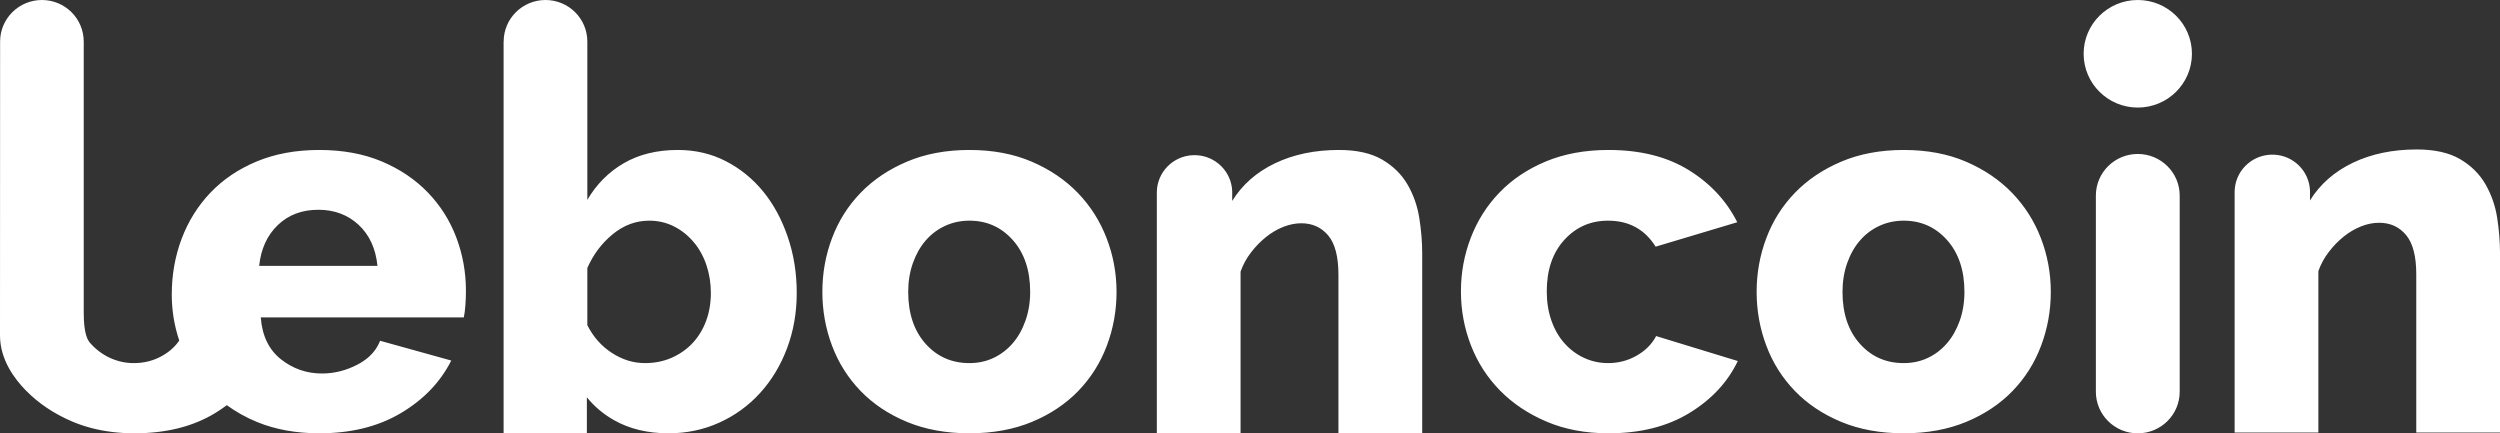 <svg width="75" height="13" viewBox="0 0 75 13" fill="none" xmlns="http://www.w3.org/2000/svg">
<rect x="0" y="0" width="75" height="13" fill="#333333" stroke="none"/>
<path fill-rule="evenodd" clip-rule="evenodd" d="M65.391 11.751C65.391 12.441 64.828 13 64.133 13C63.439 13 62.876 12.441 62.876 11.751V5.868C62.876 5.178 63.439 4.619 64.133 4.619C64.828 4.619 65.391 5.178 65.391 5.868V11.751ZM65.758 1.613C65.758 2.504 65.031 3.227 64.133 3.227C63.236 3.227 62.509 2.504 62.509 1.613C62.509 0.722 63.236 0 64.133 0C65.031 0 65.758 0.722 65.758 1.613ZM69.3 5.808V6.012C69.604 5.524 70.033 5.147 70.588 4.882C71.142 4.617 71.781 4.484 72.503 4.484C73.037 4.484 73.469 4.58 73.799 4.772C74.129 4.965 74.382 5.215 74.56 5.521C74.738 5.828 74.856 6.163 74.914 6.527C74.971 6.891 75 7.244 75 7.588V12.975H72.488V8.227C72.488 7.687 72.386 7.294 72.181 7.05C71.977 6.805 71.708 6.683 71.373 6.683C71.195 6.683 71.014 6.719 70.831 6.792C70.648 6.865 70.475 6.966 70.313 7.096C70.15 7.226 70.001 7.38 69.866 7.556C69.729 7.733 69.624 7.925 69.551 8.133V12.975H67.039V5.777V5.748C67.047 5.147 67.528 4.661 68.131 4.64H68.211C68.802 4.661 69.276 5.13 69.3 5.717V5.808ZM23.634 7.112C23.456 6.587 23.211 6.132 22.897 5.747C22.583 5.363 22.208 5.058 21.774 4.835C21.339 4.611 20.86 4.499 20.337 4.499C19.709 4.499 19.167 4.632 18.712 4.897C18.257 5.162 17.893 5.529 17.62 5.996V1.257H17.619C17.619 1.253 17.62 1.25 17.62 1.246C17.62 0.558 17.058 1.04352e-05 16.365 1.04352e-05C15.672 1.04352e-05 15.11 0.558 15.11 1.246C15.11 1.25 15.111 1.253 15.111 1.257H15.108V12.99H15.18V12.991H17.606V11.92C17.831 12.195 18.1 12.423 18.414 12.601C18.879 12.866 19.426 12.999 20.055 12.999C20.599 12.999 21.107 12.892 21.578 12.679C22.049 12.466 22.457 12.17 22.802 11.79C23.148 11.411 23.417 10.964 23.611 10.449C23.805 9.934 23.902 9.381 23.902 8.788C23.902 8.195 23.813 7.637 23.634 7.112ZM21.185 9.622C21.091 9.877 20.957 10.098 20.785 10.285C20.612 10.472 20.402 10.62 20.157 10.73C19.911 10.839 19.641 10.893 19.348 10.893C19.002 10.893 18.673 10.792 18.359 10.589C18.045 10.387 17.799 10.109 17.62 9.755V8.04C17.799 7.634 18.052 7.296 18.382 7.026C18.712 6.756 19.076 6.62 19.474 6.62C19.746 6.62 19.994 6.678 20.219 6.792C20.444 6.906 20.641 7.062 20.808 7.26C20.976 7.457 21.104 7.689 21.193 7.954C21.282 8.219 21.326 8.497 21.326 8.788C21.326 9.09 21.279 9.368 21.185 9.622ZM36.966 5.823V6.028C37.269 5.539 37.698 5.162 38.254 4.897C38.808 4.632 39.447 4.499 40.169 4.499C40.703 4.499 41.135 4.596 41.465 4.788C41.794 4.98 42.048 5.23 42.226 5.536C42.404 5.843 42.522 6.179 42.579 6.542C42.637 6.906 42.666 7.26 42.666 7.603V12.99H40.153V8.242C40.153 7.702 40.051 7.309 39.847 7.065C39.643 6.821 39.373 6.698 39.038 6.698C38.86 6.698 38.68 6.735 38.497 6.807C38.313 6.88 38.141 6.982 37.979 7.112C37.816 7.242 37.667 7.395 37.531 7.572C37.395 7.749 37.29 7.941 37.217 8.149V12.99H34.705V5.792V5.763C34.712 5.163 35.194 4.676 35.796 4.655H35.876C36.467 4.676 36.942 5.146 36.966 5.732V5.823ZM12.832 5.771C12.455 5.381 11.994 5.071 11.45 4.842C10.905 4.614 10.282 4.499 9.581 4.499C8.88 4.499 8.254 4.614 7.705 4.842C7.155 5.071 6.692 5.383 6.315 5.778C5.938 6.173 5.65 6.633 5.451 7.158C5.253 7.683 5.153 8.242 5.153 8.835C5.153 9.313 5.228 9.773 5.378 10.216C5.255 10.395 5.091 10.546 4.88 10.667C4.619 10.818 4.331 10.893 4.017 10.893C3.766 10.893 3.527 10.841 3.302 10.738C3.077 10.634 2.881 10.488 2.714 10.301C2.639 10.218 2.512 10.042 2.512 9.389V1.252C2.513 0.558 1.951 4.21421e-05 1.258 4.21421e-05C0.567 4.21421e-05 0.006 0.556 0.003 1.241L0 10.063C0 10.8 0.45 11.381 0.774 11.712C1.156 12.102 1.622 12.414 2.172 12.648C2.353 12.725 2.544 12.789 2.741 12.841C3.14 12.945 3.57 12.999 4.032 12.999C4.985 12.999 5.794 12.796 6.458 12.39C6.58 12.316 6.694 12.237 6.804 12.155C7.079 12.354 7.382 12.526 7.72 12.664C8.27 12.887 8.89 12.999 9.581 12.999C10.534 12.999 11.35 12.796 12.031 12.39C12.711 11.985 13.214 11.46 13.538 10.816L11.403 10.223C11.334 10.403 11.225 10.56 11.077 10.696C10.976 10.787 10.857 10.869 10.72 10.94C10.379 11.117 10.026 11.205 9.66 11.205C9.199 11.205 8.788 11.063 8.427 10.777C8.066 10.491 7.864 10.072 7.823 9.521H13.915C13.936 9.417 13.952 9.295 13.962 9.155C13.972 9.014 13.978 8.871 13.978 8.726C13.978 8.164 13.881 7.629 13.687 7.119C13.494 6.61 13.208 6.16 12.832 5.771ZM7.775 7.977C7.828 7.468 8.014 7.06 8.333 6.753C8.652 6.446 9.058 6.293 9.55 6.293C10.031 6.293 10.434 6.444 10.759 6.745C11.083 7.047 11.272 7.457 11.324 7.977H7.775ZM61.226 7.143C61.027 6.628 60.739 6.176 60.362 5.786C59.985 5.396 59.524 5.084 58.98 4.85C58.436 4.617 57.813 4.499 57.112 4.499C56.41 4.499 55.785 4.617 55.235 4.85C54.686 5.084 54.222 5.396 53.846 5.786C53.469 6.176 53.183 6.628 52.99 7.143C52.796 7.657 52.699 8.195 52.699 8.757C52.699 9.318 52.796 9.856 52.99 10.371C53.183 10.886 53.469 11.338 53.846 11.728C54.222 12.118 54.686 12.427 55.235 12.656C55.785 12.884 56.41 12.999 57.112 12.999C57.813 12.999 58.438 12.884 58.988 12.656C59.538 12.427 60.001 12.118 60.378 11.728C60.755 11.338 61.04 10.886 61.233 10.371C61.427 9.856 61.524 9.318 61.524 8.757C61.524 8.195 61.424 7.657 61.226 7.143ZM58.792 9.622C58.697 9.888 58.569 10.114 58.407 10.301C58.245 10.488 58.054 10.634 57.834 10.738C57.614 10.841 57.373 10.893 57.112 10.893C56.578 10.893 56.138 10.698 55.793 10.309C55.447 9.919 55.275 9.402 55.275 8.757C55.275 8.445 55.322 8.157 55.416 7.891C55.51 7.626 55.638 7.4 55.801 7.213C55.963 7.026 56.156 6.88 56.382 6.776C56.606 6.672 56.85 6.62 57.112 6.62C57.635 6.62 58.069 6.815 58.415 7.205C58.76 7.595 58.933 8.112 58.933 8.757C58.933 9.069 58.886 9.357 58.792 9.622ZM32.334 5.786C31.957 5.396 31.496 5.084 30.952 4.85C30.407 4.617 29.784 4.499 29.083 4.499C28.382 4.499 27.756 4.617 27.207 4.85C26.657 5.084 26.194 5.396 25.817 5.786C25.44 6.176 25.155 6.628 24.961 7.143C24.767 7.657 24.671 8.195 24.671 8.757C24.671 9.318 24.767 9.856 24.961 10.371C25.155 10.886 25.44 11.338 25.817 11.728C26.194 12.118 26.657 12.427 27.207 12.656C27.756 12.884 28.382 12.999 29.083 12.999C29.784 12.999 30.41 12.884 30.96 12.656C31.509 12.427 31.972 12.118 32.349 11.728C32.726 11.338 33.011 10.886 33.205 10.371C33.399 9.856 33.496 9.318 33.496 8.757C33.496 8.195 33.396 7.657 33.197 7.143C32.998 6.628 32.711 6.176 32.334 5.786ZM30.763 9.622C30.669 9.888 30.541 10.114 30.379 10.301C30.216 10.488 30.025 10.634 29.805 10.738C29.586 10.841 29.345 10.893 29.083 10.893C28.549 10.893 28.11 10.698 27.764 10.309C27.419 9.919 27.246 9.402 27.246 8.757C27.246 8.445 27.293 8.157 27.387 7.891C27.482 7.626 27.61 7.4 27.772 7.213C27.934 7.026 28.128 6.88 28.353 6.776C28.578 6.672 28.821 6.62 29.083 6.62C29.607 6.62 30.041 6.815 30.387 7.205C30.732 7.595 30.905 8.112 30.905 8.757C30.905 9.069 30.858 9.357 30.763 9.622ZM49.103 10.667C48.842 10.818 48.554 10.893 48.24 10.893C47.989 10.893 47.75 10.841 47.525 10.738C47.3 10.634 47.104 10.488 46.937 10.301C46.769 10.114 46.638 9.888 46.544 9.622C46.45 9.357 46.403 9.064 46.403 8.741C46.403 8.097 46.578 7.582 46.929 7.197C47.279 6.813 47.716 6.62 48.24 6.62C48.868 6.62 49.344 6.88 49.669 7.4L52.118 6.667C51.794 6.023 51.307 5.5 50.658 5.1C50.009 4.7 49.208 4.499 48.256 4.499C47.554 4.499 46.929 4.614 46.379 4.842C45.83 5.071 45.366 5.381 44.989 5.771C44.612 6.16 44.325 6.612 44.126 7.127C43.927 7.642 43.828 8.18 43.828 8.741C43.828 9.303 43.927 9.841 44.126 10.355C44.325 10.87 44.615 11.322 44.997 11.712C45.379 12.102 45.845 12.414 46.395 12.648C46.944 12.882 47.565 12.999 48.256 12.999C49.208 12.999 50.017 12.796 50.682 12.39C51.346 11.985 51.83 11.465 52.134 10.831L49.684 10.082C49.559 10.322 49.365 10.517 49.103 10.667Z" fill="white"/>
</svg>
